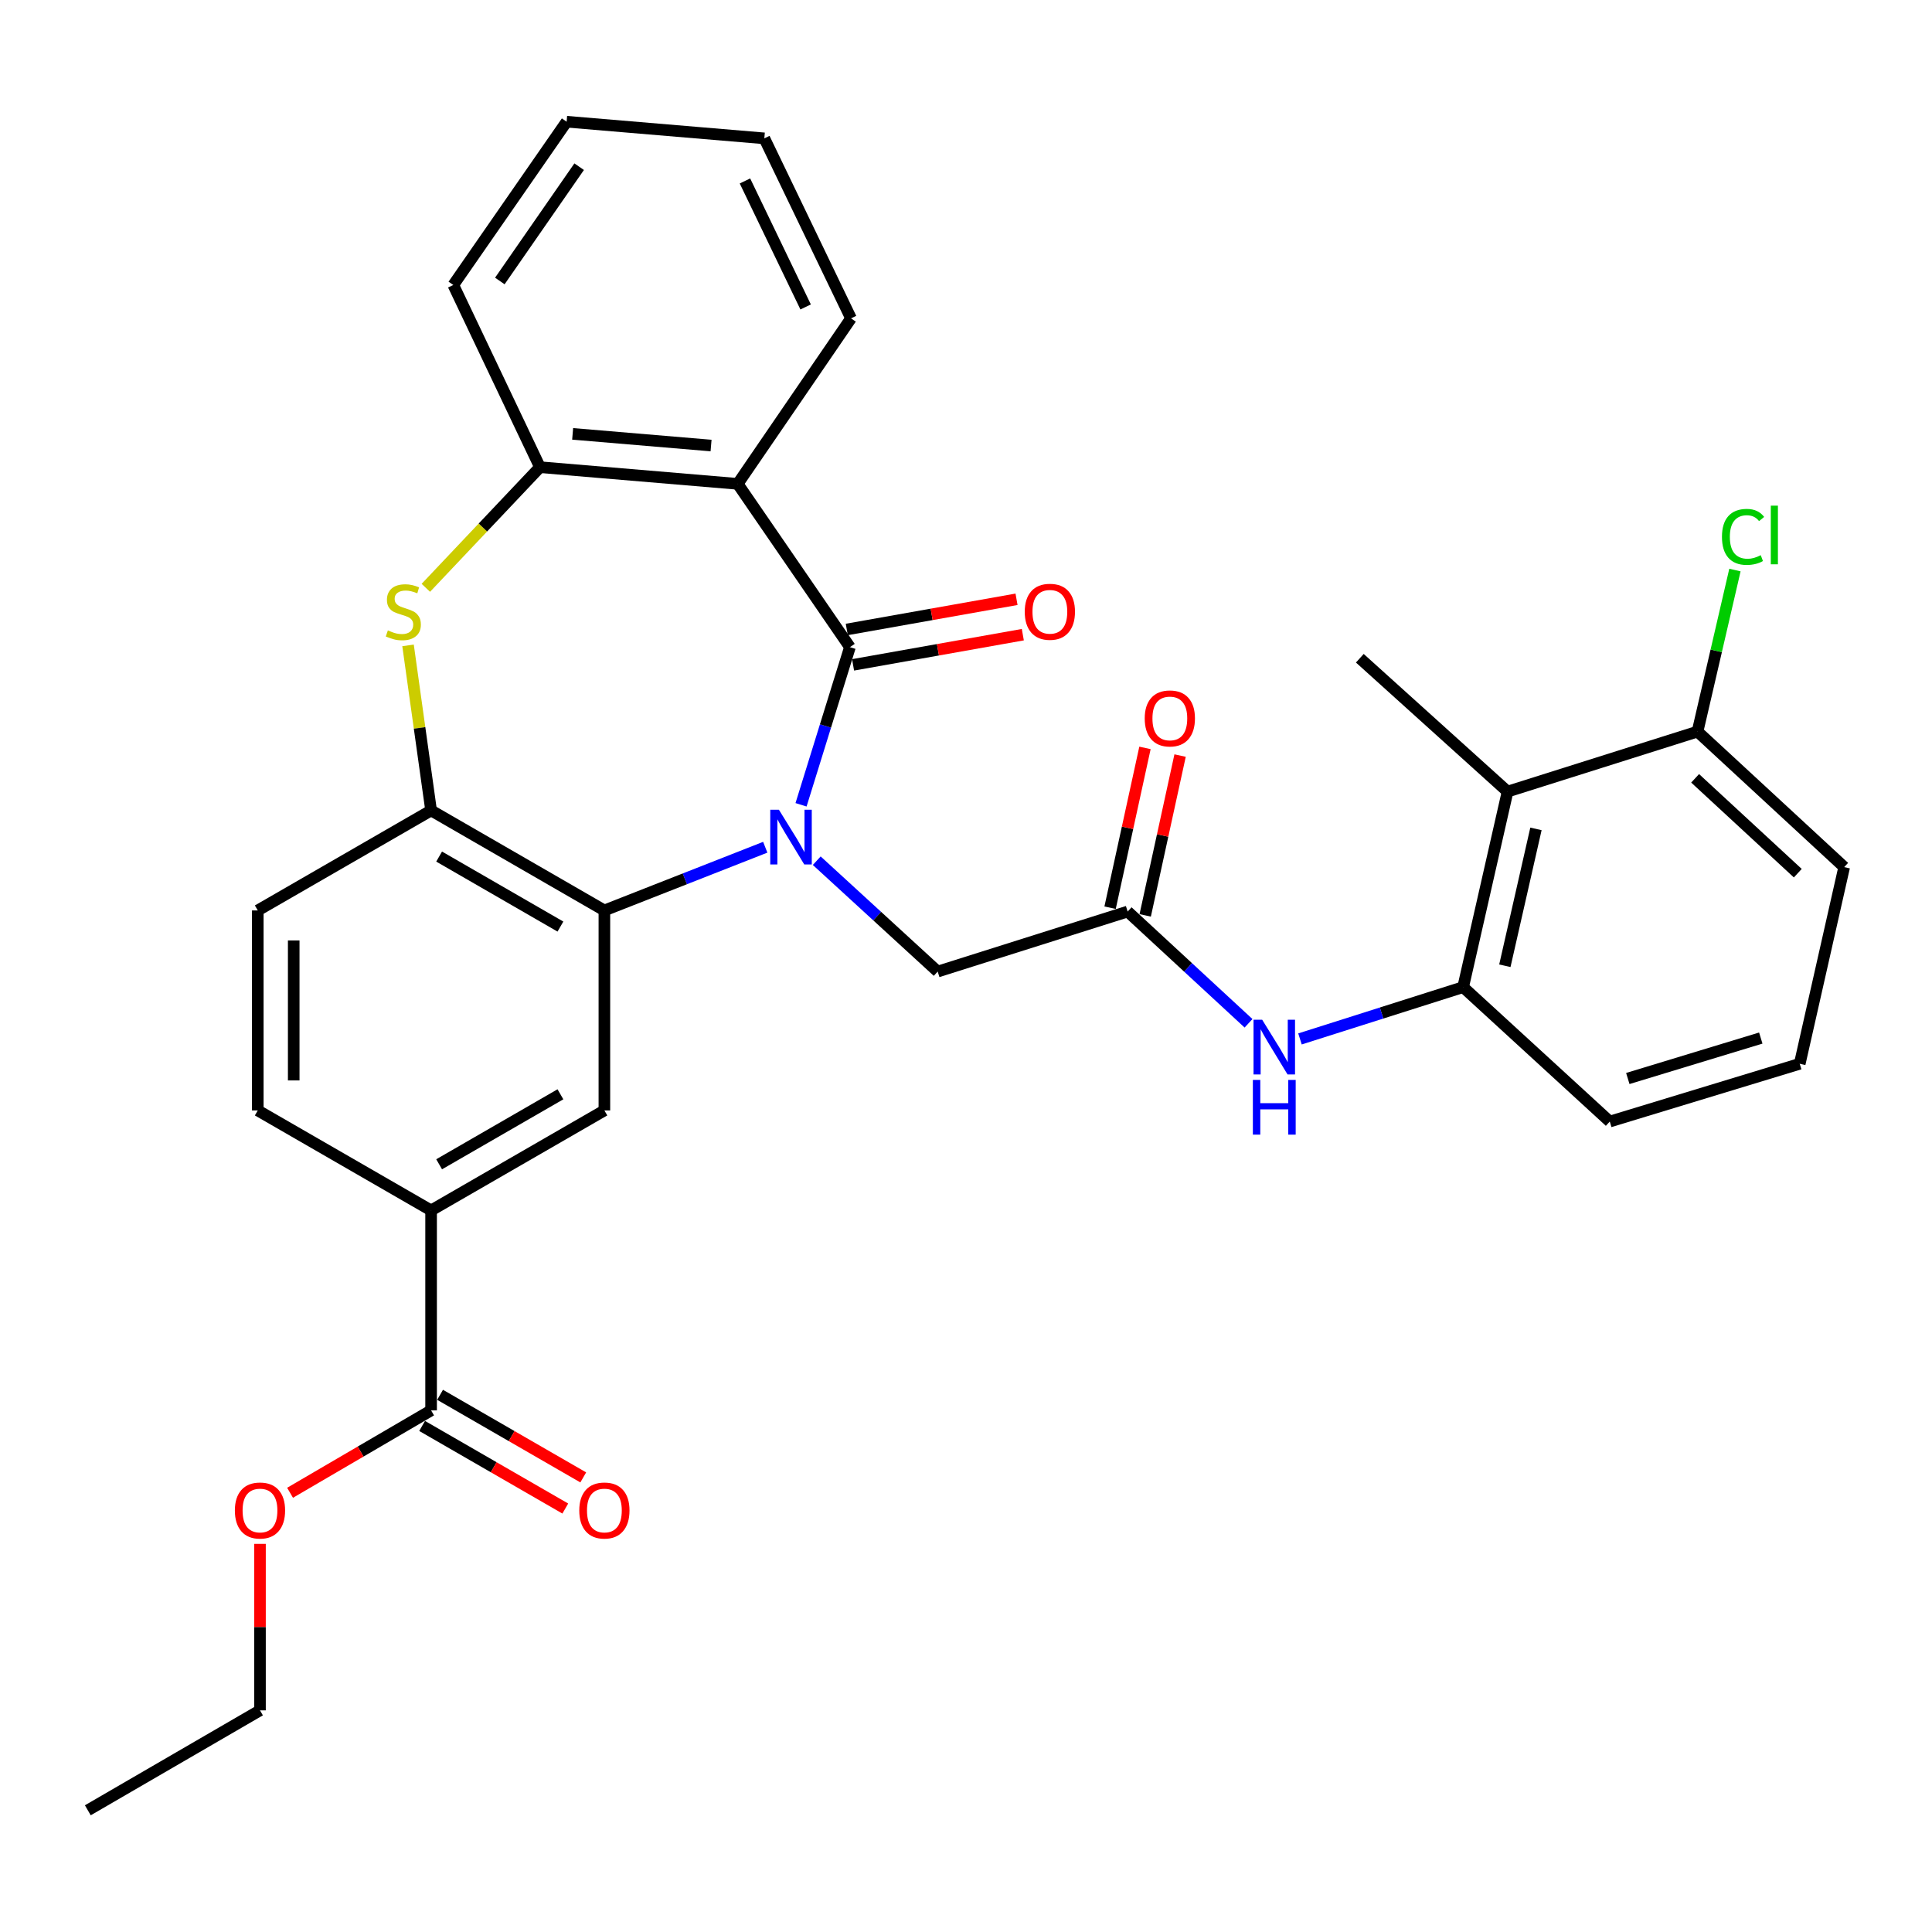 <?xml version='1.0' encoding='iso-8859-1'?>
<svg version='1.1' baseProfile='full'
              xmlns='http://www.w3.org/2000/svg'
                      xmlns:rdkit='http://www.rdkit.org/xml'
                      xmlns:xlink='http://www.w3.org/1999/xlink'
                  xml:space='preserve'
width='1000px' height='1000px' viewBox='0 0 1000 1000'>
<!-- END OF HEADER -->
<rect style='opacity:1.0;fill:#FFFFFF;stroke:none' width='1000' height='1000' x='0' y='0'> </rect>
<path class='bond-0' d='M 414.617,416.56 L 427.268,375.764' style='fill:none;fill-rule:evenodd;stroke:#0000FF;stroke-width:6px;stroke-linecap:butt;stroke-linejoin:miter;stroke-opacity:1' />
<path class='bond-0' d='M 427.268,375.764 L 439.918,334.969' style='fill:none;fill-rule:evenodd;stroke:#000000;stroke-width:6px;stroke-linecap:butt;stroke-linejoin:miter;stroke-opacity:1' />
<path class='bond-1' d='M 396.093,438.532 L 354.462,454.889' style='fill:none;fill-rule:evenodd;stroke:#0000FF;stroke-width:6px;stroke-linecap:butt;stroke-linejoin:miter;stroke-opacity:1' />
<path class='bond-1' d='M 354.462,454.889 L 312.83,471.246' style='fill:none;fill-rule:evenodd;stroke:#000000;stroke-width:6px;stroke-linecap:butt;stroke-linejoin:miter;stroke-opacity:1' />
<path class='bond-10' d='M 422.743,445.498 L 454.043,474.191' style='fill:none;fill-rule:evenodd;stroke:#0000FF;stroke-width:6px;stroke-linecap:butt;stroke-linejoin:miter;stroke-opacity:1' />
<path class='bond-10' d='M 454.043,474.191 L 485.344,502.884' style='fill:none;fill-rule:evenodd;stroke:#000000;stroke-width:6px;stroke-linecap:butt;stroke-linejoin:miter;stroke-opacity:1' />
<path class='bond-2' d='M 439.918,334.969 L 381.831,250.443' style='fill:none;fill-rule:evenodd;stroke:#000000;stroke-width:6px;stroke-linecap:butt;stroke-linejoin:miter;stroke-opacity:1' />
<path class='bond-14' d='M 441.546,344.128 L 485.478,336.318' style='fill:none;fill-rule:evenodd;stroke:#000000;stroke-width:6px;stroke-linecap:butt;stroke-linejoin:miter;stroke-opacity:1' />
<path class='bond-14' d='M 485.478,336.318 L 529.41,328.508' style='fill:none;fill-rule:evenodd;stroke:#FF0000;stroke-width:6px;stroke-linecap:butt;stroke-linejoin:miter;stroke-opacity:1' />
<path class='bond-14' d='M 438.29,325.811 L 482.222,318.001' style='fill:none;fill-rule:evenodd;stroke:#000000;stroke-width:6px;stroke-linecap:butt;stroke-linejoin:miter;stroke-opacity:1' />
<path class='bond-14' d='M 482.222,318.001 L 526.154,310.191' style='fill:none;fill-rule:evenodd;stroke:#FF0000;stroke-width:6px;stroke-linecap:butt;stroke-linejoin:miter;stroke-opacity:1' />
<path class='bond-4' d='M 312.83,471.246 L 223.136,419.485' style='fill:none;fill-rule:evenodd;stroke:#000000;stroke-width:6px;stroke-linecap:butt;stroke-linejoin:miter;stroke-opacity:1' />
<path class='bond-4' d='M 290.077,479.595 L 227.291,443.362' style='fill:none;fill-rule:evenodd;stroke:#000000;stroke-width:6px;stroke-linecap:butt;stroke-linejoin:miter;stroke-opacity:1' />
<path class='bond-6' d='M 312.83,471.246 L 312.83,574.758' style='fill:none;fill-rule:evenodd;stroke:#000000;stroke-width:6px;stroke-linecap:butt;stroke-linejoin:miter;stroke-opacity:1' />
<path class='bond-5' d='M 381.831,250.443 L 279.487,241.813' style='fill:none;fill-rule:evenodd;stroke:#000000;stroke-width:6px;stroke-linecap:butt;stroke-linejoin:miter;stroke-opacity:1' />
<path class='bond-5' d='M 368.043,230.61 L 296.402,224.569' style='fill:none;fill-rule:evenodd;stroke:#000000;stroke-width:6px;stroke-linecap:butt;stroke-linejoin:miter;stroke-opacity:1' />
<path class='bond-22' d='M 381.831,250.443 L 440.487,164.781' style='fill:none;fill-rule:evenodd;stroke:#000000;stroke-width:6px;stroke-linecap:butt;stroke-linejoin:miter;stroke-opacity:1' />
<path class='bond-3' d='M 211.201,334.049 L 217.169,376.767' style='fill:none;fill-rule:evenodd;stroke:#CCCC00;stroke-width:6px;stroke-linecap:butt;stroke-linejoin:miter;stroke-opacity:1' />
<path class='bond-3' d='M 217.169,376.767 L 223.136,419.485' style='fill:none;fill-rule:evenodd;stroke:#000000;stroke-width:6px;stroke-linecap:butt;stroke-linejoin:miter;stroke-opacity:1' />
<path class='bond-32' d='M 220.412,304.255 L 249.95,273.034' style='fill:none;fill-rule:evenodd;stroke:#CCCC00;stroke-width:6px;stroke-linecap:butt;stroke-linejoin:miter;stroke-opacity:1' />
<path class='bond-32' d='M 249.95,273.034 L 279.487,241.813' style='fill:none;fill-rule:evenodd;stroke:#000000;stroke-width:6px;stroke-linecap:butt;stroke-linejoin:miter;stroke-opacity:1' />
<path class='bond-16' d='M 223.136,419.485 L 133.422,471.246' style='fill:none;fill-rule:evenodd;stroke:#000000;stroke-width:6px;stroke-linecap:butt;stroke-linejoin:miter;stroke-opacity:1' />
<path class='bond-25' d='M 279.487,241.813 L 234.63,147.51' style='fill:none;fill-rule:evenodd;stroke:#000000;stroke-width:6px;stroke-linecap:butt;stroke-linejoin:miter;stroke-opacity:1' />
<path class='bond-12' d='M 312.83,574.758 L 223.136,626.51' style='fill:none;fill-rule:evenodd;stroke:#000000;stroke-width:6px;stroke-linecap:butt;stroke-linejoin:miter;stroke-opacity:1' />
<path class='bond-12' d='M 290.078,566.407 L 227.293,602.632' style='fill:none;fill-rule:evenodd;stroke:#000000;stroke-width:6px;stroke-linecap:butt;stroke-linejoin:miter;stroke-opacity:1' />
<path class='bond-7' d='M 583.668,471.814 L 485.344,502.884' style='fill:none;fill-rule:evenodd;stroke:#000000;stroke-width:6px;stroke-linecap:butt;stroke-linejoin:miter;stroke-opacity:1' />
<path class='bond-11' d='M 583.668,471.814 L 614.954,500.736' style='fill:none;fill-rule:evenodd;stroke:#000000;stroke-width:6px;stroke-linecap:butt;stroke-linejoin:miter;stroke-opacity:1' />
<path class='bond-11' d='M 614.954,500.736 L 646.239,529.657' style='fill:none;fill-rule:evenodd;stroke:#0000FF;stroke-width:6px;stroke-linecap:butt;stroke-linejoin:miter;stroke-opacity:1' />
<path class='bond-17' d='M 592.756,473.798 L 601.785,432.439' style='fill:none;fill-rule:evenodd;stroke:#000000;stroke-width:6px;stroke-linecap:butt;stroke-linejoin:miter;stroke-opacity:1' />
<path class='bond-17' d='M 601.785,432.439 L 610.814,391.079' style='fill:none;fill-rule:evenodd;stroke:#FF0000;stroke-width:6px;stroke-linecap:butt;stroke-linejoin:miter;stroke-opacity:1' />
<path class='bond-17' d='M 574.58,469.83 L 583.609,428.471' style='fill:none;fill-rule:evenodd;stroke:#000000;stroke-width:6px;stroke-linecap:butt;stroke-linejoin:miter;stroke-opacity:1' />
<path class='bond-17' d='M 583.609,428.471 L 592.638,387.111' style='fill:none;fill-rule:evenodd;stroke:#FF0000;stroke-width:6px;stroke-linecap:butt;stroke-linejoin:miter;stroke-opacity:1' />
<path class='bond-8' d='M 780.316,409.728 L 757.319,510.935' style='fill:none;fill-rule:evenodd;stroke:#000000;stroke-width:6px;stroke-linecap:butt;stroke-linejoin:miter;stroke-opacity:1' />
<path class='bond-8' d='M 795.008,429.031 L 778.91,499.876' style='fill:none;fill-rule:evenodd;stroke:#000000;stroke-width:6px;stroke-linecap:butt;stroke-linejoin:miter;stroke-opacity:1' />
<path class='bond-15' d='M 780.316,409.728 L 878.64,378.669' style='fill:none;fill-rule:evenodd;stroke:#000000;stroke-width:6px;stroke-linecap:butt;stroke-linejoin:miter;stroke-opacity:1' />
<path class='bond-24' d='M 780.316,409.728 L 703.842,340.705' style='fill:none;fill-rule:evenodd;stroke:#000000;stroke-width:6px;stroke-linecap:butt;stroke-linejoin:miter;stroke-opacity:1' />
<path class='bond-9' d='M 757.319,510.935 L 715.093,524.342' style='fill:none;fill-rule:evenodd;stroke:#000000;stroke-width:6px;stroke-linecap:butt;stroke-linejoin:miter;stroke-opacity:1' />
<path class='bond-9' d='M 715.093,524.342 L 672.867,537.749' style='fill:none;fill-rule:evenodd;stroke:#0000FF;stroke-width:6px;stroke-linecap:butt;stroke-linejoin:miter;stroke-opacity:1' />
<path class='bond-23' d='M 757.319,510.935 L 833.214,580.515' style='fill:none;fill-rule:evenodd;stroke:#000000;stroke-width:6px;stroke-linecap:butt;stroke-linejoin:miter;stroke-opacity:1' />
<path class='bond-13' d='M 223.136,626.51 L 223.136,730.012' style='fill:none;fill-rule:evenodd;stroke:#000000;stroke-width:6px;stroke-linecap:butt;stroke-linejoin:miter;stroke-opacity:1' />
<path class='bond-19' d='M 223.136,626.51 L 133.422,574.758' style='fill:none;fill-rule:evenodd;stroke:#000000;stroke-width:6px;stroke-linecap:butt;stroke-linejoin:miter;stroke-opacity:1' />
<path class='bond-18' d='M 218.488,738.069 L 255.541,759.443' style='fill:none;fill-rule:evenodd;stroke:#000000;stroke-width:6px;stroke-linecap:butt;stroke-linejoin:miter;stroke-opacity:1' />
<path class='bond-18' d='M 255.541,759.443 L 292.593,780.818' style='fill:none;fill-rule:evenodd;stroke:#FF0000;stroke-width:6px;stroke-linecap:butt;stroke-linejoin:miter;stroke-opacity:1' />
<path class='bond-18' d='M 227.784,721.954 L 264.837,743.328' style='fill:none;fill-rule:evenodd;stroke:#000000;stroke-width:6px;stroke-linecap:butt;stroke-linejoin:miter;stroke-opacity:1' />
<path class='bond-18' d='M 264.837,743.328 L 301.889,764.702' style='fill:none;fill-rule:evenodd;stroke:#FF0000;stroke-width:6px;stroke-linecap:butt;stroke-linejoin:miter;stroke-opacity:1' />
<path class='bond-20' d='M 223.136,730.012 L 186.635,751.336' style='fill:none;fill-rule:evenodd;stroke:#000000;stroke-width:6px;stroke-linecap:butt;stroke-linejoin:miter;stroke-opacity:1' />
<path class='bond-20' d='M 186.635,751.336 L 150.134,772.66' style='fill:none;fill-rule:evenodd;stroke:#FF0000;stroke-width:6px;stroke-linecap:butt;stroke-linejoin:miter;stroke-opacity:1' />
<path class='bond-21' d='M 878.64,378.669 L 888.321,336.862' style='fill:none;fill-rule:evenodd;stroke:#000000;stroke-width:6px;stroke-linecap:butt;stroke-linejoin:miter;stroke-opacity:1' />
<path class='bond-21' d='M 888.321,336.862 L 898.002,295.054' style='fill:none;fill-rule:evenodd;stroke:#00CC00;stroke-width:6px;stroke-linecap:butt;stroke-linejoin:miter;stroke-opacity:1' />
<path class='bond-35' d='M 878.64,378.669 L 954.545,448.817' style='fill:none;fill-rule:evenodd;stroke:#000000;stroke-width:6px;stroke-linecap:butt;stroke-linejoin:miter;stroke-opacity:1' />
<path class='bond-35' d='M 877.399,402.854 L 930.533,451.958' style='fill:none;fill-rule:evenodd;stroke:#000000;stroke-width:6px;stroke-linecap:butt;stroke-linejoin:miter;stroke-opacity:1' />
<path class='bond-33' d='M 133.422,471.246 L 133.422,574.758' style='fill:none;fill-rule:evenodd;stroke:#000000;stroke-width:6px;stroke-linecap:butt;stroke-linejoin:miter;stroke-opacity:1' />
<path class='bond-33' d='M 152.026,486.773 L 152.026,559.232' style='fill:none;fill-rule:evenodd;stroke:#000000;stroke-width:6px;stroke-linecap:butt;stroke-linejoin:miter;stroke-opacity:1' />
<path class='bond-28' d='M 134.569,799.101 L 134.569,842.188' style='fill:none;fill-rule:evenodd;stroke:#FF0000;stroke-width:6px;stroke-linecap:butt;stroke-linejoin:miter;stroke-opacity:1' />
<path class='bond-28' d='M 134.569,842.188 L 134.569,885.275' style='fill:none;fill-rule:evenodd;stroke:#000000;stroke-width:6px;stroke-linecap:butt;stroke-linejoin:miter;stroke-opacity:1' />
<path class='bond-29' d='M 440.487,164.781 L 395.619,71.614' style='fill:none;fill-rule:evenodd;stroke:#000000;stroke-width:6px;stroke-linecap:butt;stroke-linejoin:miter;stroke-opacity:1' />
<path class='bond-29' d='M 416.995,158.878 L 385.588,93.662' style='fill:none;fill-rule:evenodd;stroke:#000000;stroke-width:6px;stroke-linecap:butt;stroke-linejoin:miter;stroke-opacity:1' />
<path class='bond-26' d='M 833.214,580.515 L 931.538,550.614' style='fill:none;fill-rule:evenodd;stroke:#000000;stroke-width:6px;stroke-linecap:butt;stroke-linejoin:miter;stroke-opacity:1' />
<path class='bond-26' d='M 842.55,558.231 L 911.376,537.3' style='fill:none;fill-rule:evenodd;stroke:#000000;stroke-width:6px;stroke-linecap:butt;stroke-linejoin:miter;stroke-opacity:1' />
<path class='bond-34' d='M 234.63,147.51 L 293.285,62.994' style='fill:none;fill-rule:evenodd;stroke:#000000;stroke-width:6px;stroke-linecap:butt;stroke-linejoin:miter;stroke-opacity:1' />
<path class='bond-34' d='M 258.712,145.44 L 299.771,86.279' style='fill:none;fill-rule:evenodd;stroke:#000000;stroke-width:6px;stroke-linecap:butt;stroke-linejoin:miter;stroke-opacity:1' />
<path class='bond-27' d='M 931.538,550.614 L 954.545,448.817' style='fill:none;fill-rule:evenodd;stroke:#000000;stroke-width:6px;stroke-linecap:butt;stroke-linejoin:miter;stroke-opacity:1' />
<path class='bond-31' d='M 134.569,885.275 L 45.455,937.006' style='fill:none;fill-rule:evenodd;stroke:#000000;stroke-width:6px;stroke-linecap:butt;stroke-linejoin:miter;stroke-opacity:1' />
<path class='bond-30' d='M 395.619,71.614 L 293.285,62.994' style='fill:none;fill-rule:evenodd;stroke:#000000;stroke-width:6px;stroke-linecap:butt;stroke-linejoin:miter;stroke-opacity:1' />
<path  class='atom-0' d='M 403.168 419.133
L 412.448 434.133
Q 413.368 435.613, 414.848 438.293
Q 416.328 440.973, 416.408 441.133
L 416.408 419.133
L 420.168 419.133
L 420.168 447.453
L 416.288 447.453
L 406.328 431.053
Q 405.168 429.133, 403.928 426.933
Q 402.728 424.733, 402.368 424.053
L 402.368 447.453
L 398.688 447.453
L 398.688 419.133
L 403.168 419.133
' fill='#0000FF'/>
<path  class='atom-4' d='M 200.759 326.292
Q 201.079 326.412, 202.399 326.972
Q 203.719 327.532, 205.159 327.892
Q 206.639 328.212, 208.079 328.212
Q 210.759 328.212, 212.319 326.932
Q 213.879 325.612, 213.879 323.332
Q 213.879 321.772, 213.079 320.812
Q 212.319 319.852, 211.119 319.332
Q 209.919 318.812, 207.919 318.212
Q 205.399 317.452, 203.879 316.732
Q 202.399 316.012, 201.319 314.492
Q 200.279 312.972, 200.279 310.412
Q 200.279 306.852, 202.679 304.652
Q 205.119 302.452, 209.919 302.452
Q 213.199 302.452, 216.919 304.012
L 215.999 307.092
Q 212.599 305.692, 210.039 305.692
Q 207.279 305.692, 205.759 306.852
Q 204.239 307.972, 204.279 309.932
Q 204.279 311.452, 205.039 312.372
Q 205.839 313.292, 206.959 313.812
Q 208.119 314.332, 210.039 314.932
Q 212.599 315.732, 214.119 316.532
Q 215.639 317.332, 216.719 318.972
Q 217.839 320.572, 217.839 323.332
Q 217.839 327.252, 215.199 329.372
Q 212.599 331.452, 208.239 331.452
Q 205.719 331.452, 203.799 330.892
Q 201.919 330.372, 199.679 329.452
L 200.759 326.292
' fill='#CCCC00'/>
<path  class='atom-12' d='M 653.303 527.813
L 662.583 542.813
Q 663.503 544.293, 664.983 546.973
Q 666.463 549.653, 666.543 549.813
L 666.543 527.813
L 670.303 527.813
L 670.303 556.133
L 666.423 556.133
L 656.463 539.733
Q 655.303 537.813, 654.063 535.613
Q 652.863 533.413, 652.503 532.733
L 652.503 556.133
L 648.823 556.133
L 648.823 527.813
L 653.303 527.813
' fill='#0000FF'/>
<path  class='atom-12' d='M 648.483 558.965
L 652.323 558.965
L 652.323 571.005
L 666.803 571.005
L 666.803 558.965
L 670.643 558.965
L 670.643 587.285
L 666.803 587.285
L 666.803 574.205
L 652.323 574.205
L 652.323 587.285
L 648.483 587.285
L 648.483 558.965
' fill='#0000FF'/>
<path  class='atom-15' d='M 530.41 316.652
Q 530.41 309.852, 533.77 306.052
Q 537.13 302.252, 543.41 302.252
Q 549.69 302.252, 553.05 306.052
Q 556.41 309.852, 556.41 316.652
Q 556.41 323.532, 553.01 327.452
Q 549.61 331.332, 543.41 331.332
Q 537.17 331.332, 533.77 327.452
Q 530.41 323.572, 530.41 316.652
M 543.41 328.132
Q 547.73 328.132, 550.05 325.252
Q 552.41 322.332, 552.41 316.652
Q 552.41 311.092, 550.05 308.292
Q 547.73 305.452, 543.41 305.452
Q 539.09 305.452, 536.73 308.252
Q 534.41 311.052, 534.41 316.652
Q 534.41 322.372, 536.73 325.252
Q 539.09 328.132, 543.41 328.132
' fill='#FF0000'/>
<path  class='atom-18' d='M 592.507 371.855
Q 592.507 365.055, 595.867 361.255
Q 599.227 357.455, 605.507 357.455
Q 611.787 357.455, 615.147 361.255
Q 618.507 365.055, 618.507 371.855
Q 618.507 378.735, 615.107 382.655
Q 611.707 386.535, 605.507 386.535
Q 599.267 386.535, 595.867 382.655
Q 592.507 378.775, 592.507 371.855
M 605.507 383.335
Q 609.827 383.335, 612.147 380.455
Q 614.507 377.535, 614.507 371.855
Q 614.507 366.295, 612.147 363.495
Q 609.827 360.655, 605.507 360.655
Q 601.187 360.655, 598.827 363.455
Q 596.507 366.255, 596.507 371.855
Q 596.507 377.575, 598.827 380.455
Q 601.187 383.335, 605.507 383.335
' fill='#FF0000'/>
<path  class='atom-19' d='M 299.83 781.832
Q 299.83 775.032, 303.19 771.232
Q 306.55 767.432, 312.83 767.432
Q 319.11 767.432, 322.47 771.232
Q 325.83 775.032, 325.83 781.832
Q 325.83 788.712, 322.43 792.632
Q 319.03 796.512, 312.83 796.512
Q 306.59 796.512, 303.19 792.632
Q 299.83 788.752, 299.83 781.832
M 312.83 793.312
Q 317.15 793.312, 319.47 790.432
Q 321.83 787.512, 321.83 781.832
Q 321.83 776.272, 319.47 773.472
Q 317.15 770.632, 312.83 770.632
Q 308.51 770.632, 306.15 773.432
Q 303.83 776.232, 303.83 781.832
Q 303.83 787.552, 306.15 790.432
Q 308.51 793.312, 312.83 793.312
' fill='#FF0000'/>
<path  class='atom-21' d='M 121.569 781.832
Q 121.569 775.032, 124.929 771.232
Q 128.289 767.432, 134.569 767.432
Q 140.849 767.432, 144.209 771.232
Q 147.569 775.032, 147.569 781.832
Q 147.569 788.712, 144.169 792.632
Q 140.769 796.512, 134.569 796.512
Q 128.329 796.512, 124.929 792.632
Q 121.569 788.752, 121.569 781.832
M 134.569 793.312
Q 138.889 793.312, 141.209 790.432
Q 143.569 787.512, 143.569 781.832
Q 143.569 776.272, 141.209 773.472
Q 138.889 770.632, 134.569 770.632
Q 130.249 770.632, 127.889 773.432
Q 125.569 776.232, 125.569 781.832
Q 125.569 787.552, 127.889 790.432
Q 130.249 793.312, 134.569 793.312
' fill='#FF0000'/>
<path  class='atom-22' d='M 891.285 277.883
Q 891.285 270.843, 894.565 267.163
Q 897.885 263.443, 904.165 263.443
Q 910.005 263.443, 913.125 267.563
L 910.485 269.723
Q 908.205 266.723, 904.165 266.723
Q 899.885 266.723, 897.605 269.603
Q 895.365 272.443, 895.365 277.883
Q 895.365 283.483, 897.685 286.363
Q 900.045 289.243, 904.605 289.243
Q 907.725 289.243, 911.365 287.363
L 912.485 290.363
Q 911.005 291.323, 908.765 291.883
Q 906.525 292.443, 904.045 292.443
Q 897.885 292.443, 894.565 288.683
Q 891.285 284.923, 891.285 277.883
' fill='#00CC00'/>
<path  class='atom-22' d='M 916.565 261.723
L 920.245 261.723
L 920.245 292.083
L 916.565 292.083
L 916.565 261.723
' fill='#00CC00'/>
</svg>
